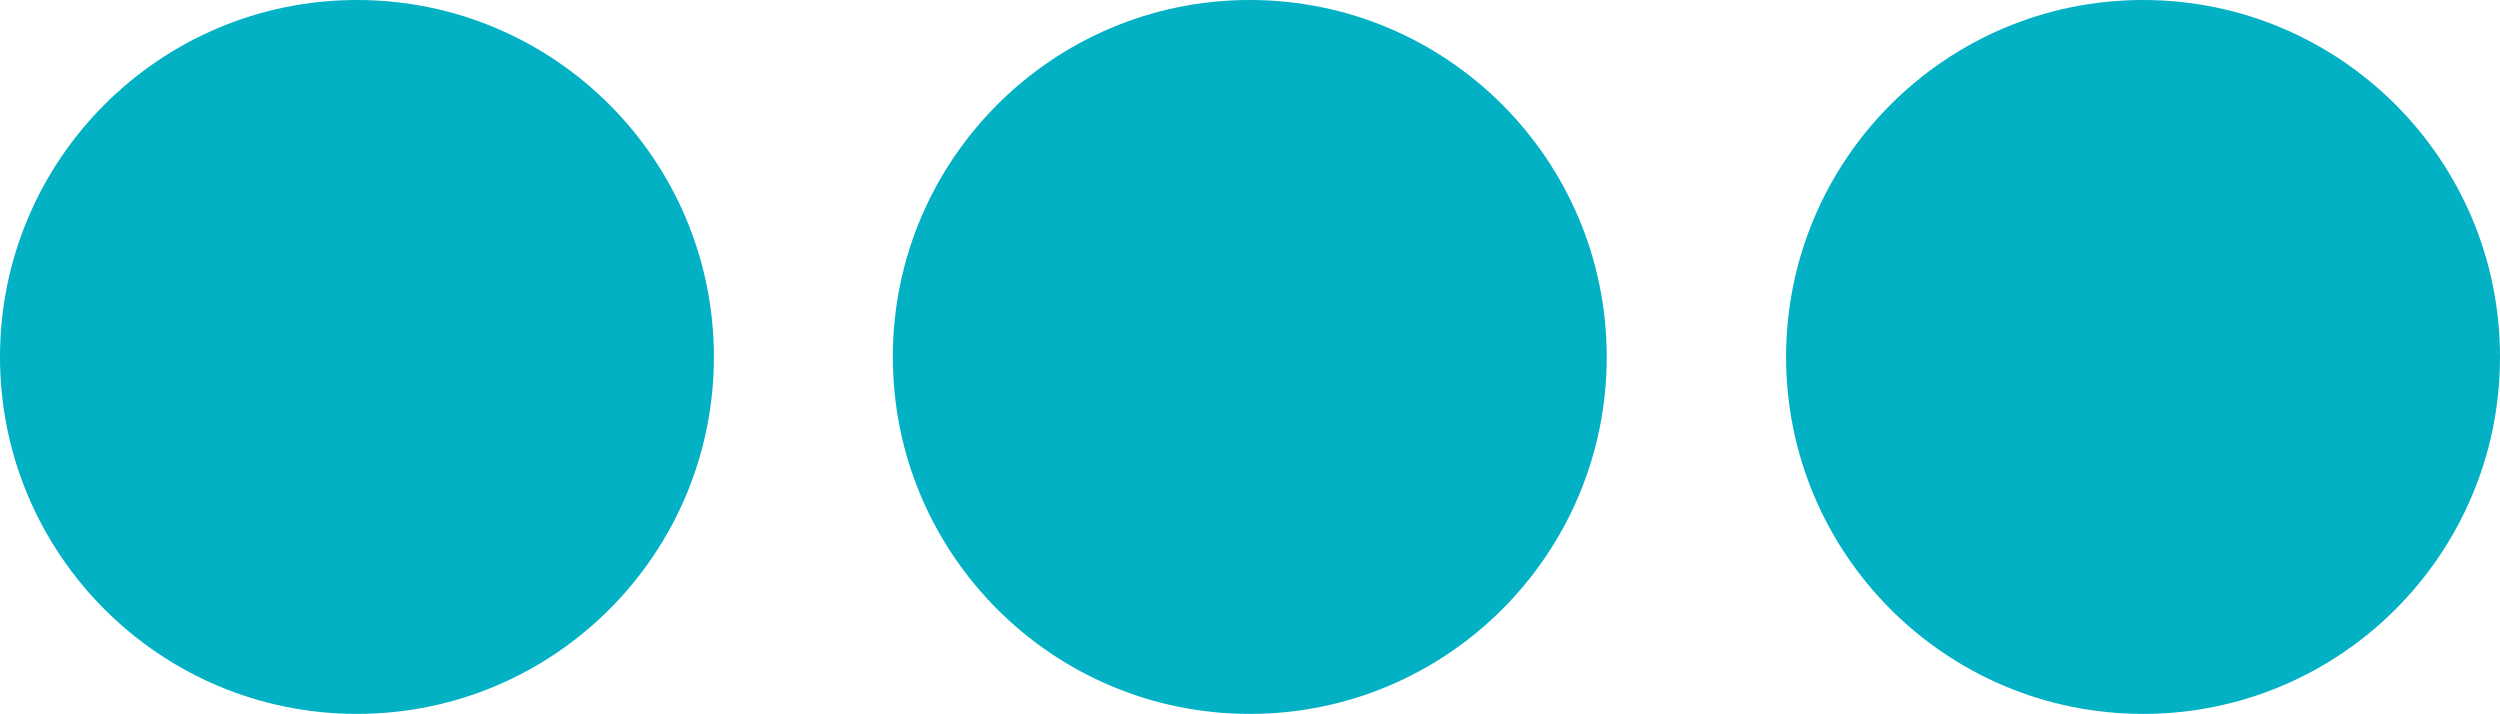 <svg xmlns="http://www.w3.org/2000/svg" viewBox="0 0 56.03 16"><g id="e3cc0c37-e20b-4099-b49b-3fb6ed6ff718" data-name="Layer 2"><g id="b031f641-436f-4426-b633-a373896e9edf" data-name="Layer 1"><circle cx="8" cy="8" r="8" fill="#02b1c4"/><circle cx="28.01" cy="8" r="8" fill="#02b1c4"/><circle cx="48.03" cy="8" r="8" fill="#02b1c4"/></g></g></svg>